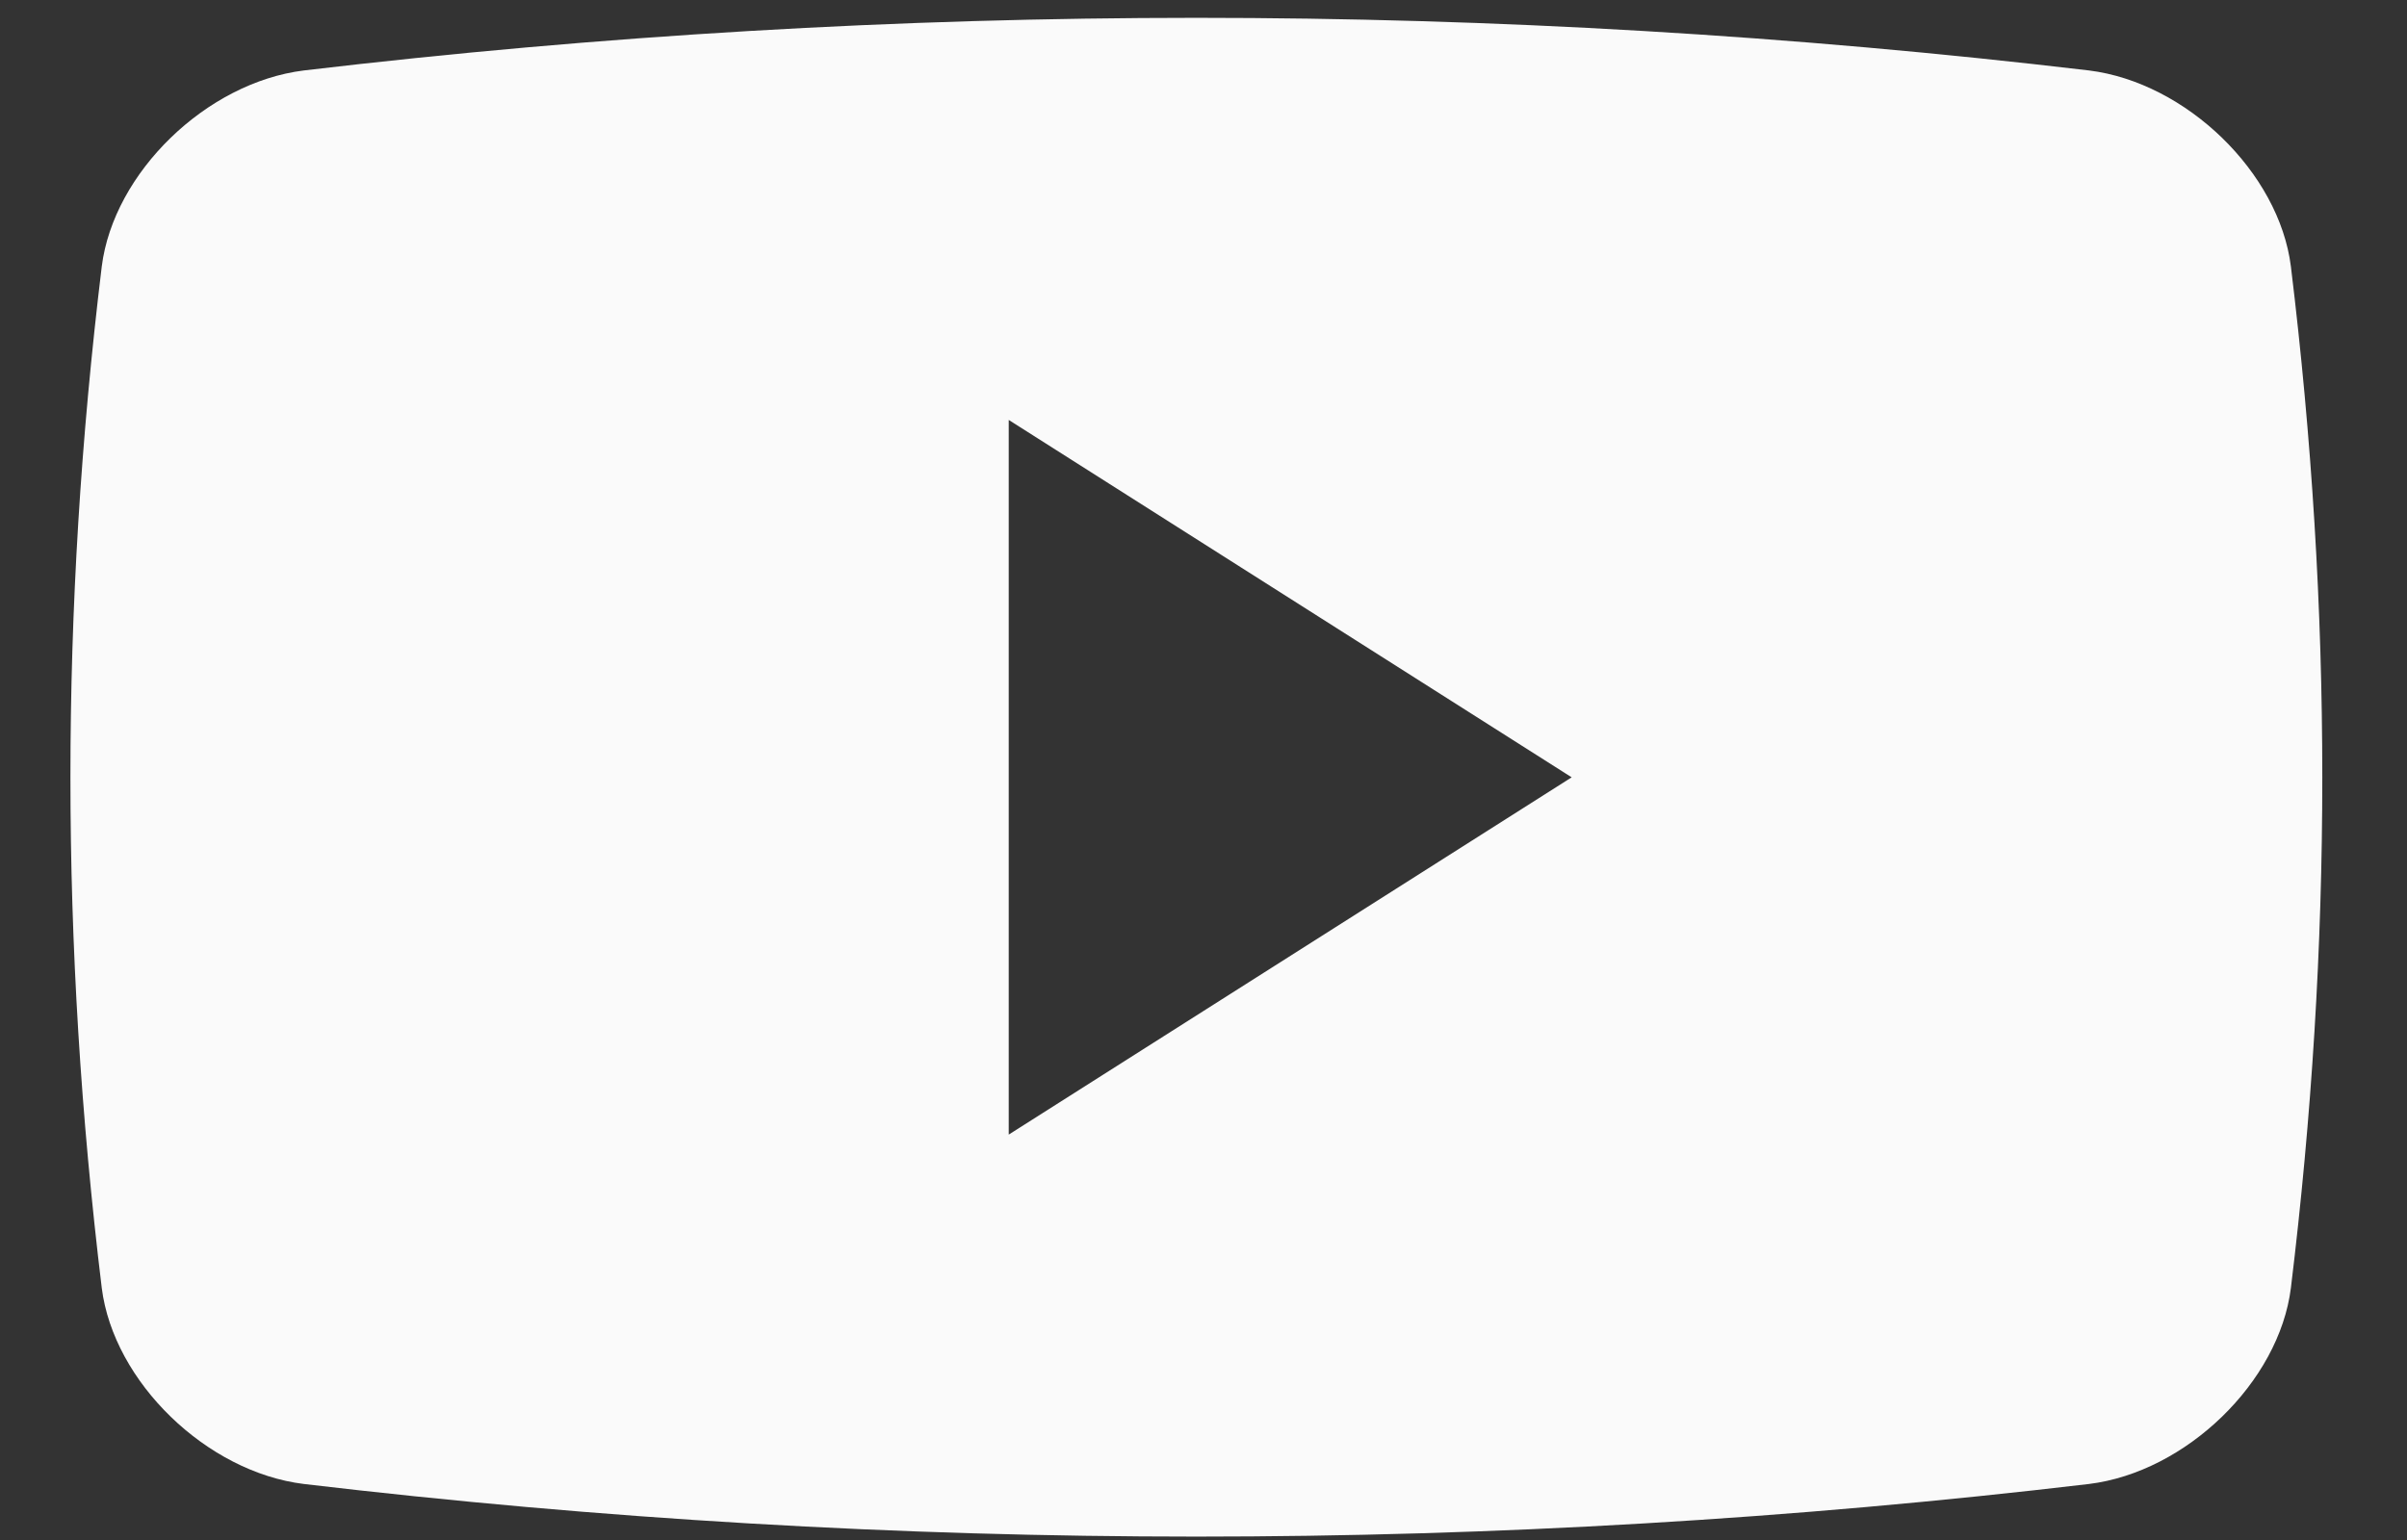 <svg width="25" height="16" viewBox="0 0 25 16" fill="none" xmlns="http://www.w3.org/2000/svg">
<rect x="0" y="0" width="25" height="16" fill="#333333" stroke="none"/>
<path fill-rule="evenodd" clip-rule="evenodd" d="M21.697 0.732C22.706 0.857 23.672 1.792 23.794 2.768C24.229 6.342 24.229 9.809 23.794 13.382C23.672 14.358 22.706 15.294 21.697 15.418C15.539 16.147 9.312 16.147 3.156 15.418C2.145 15.294 1.18 14.358 1.057 13.382C0.623 9.808 0.623 6.342 1.057 2.768C1.18 1.792 2.145 0.857 3.156 0.732C9.312 0.003 15.539 0.003 21.697 0.732ZM10.477 4.363V11.788L16.324 8.076L10.477 4.363Z" fill="#FAFAFA"/>
</svg>
